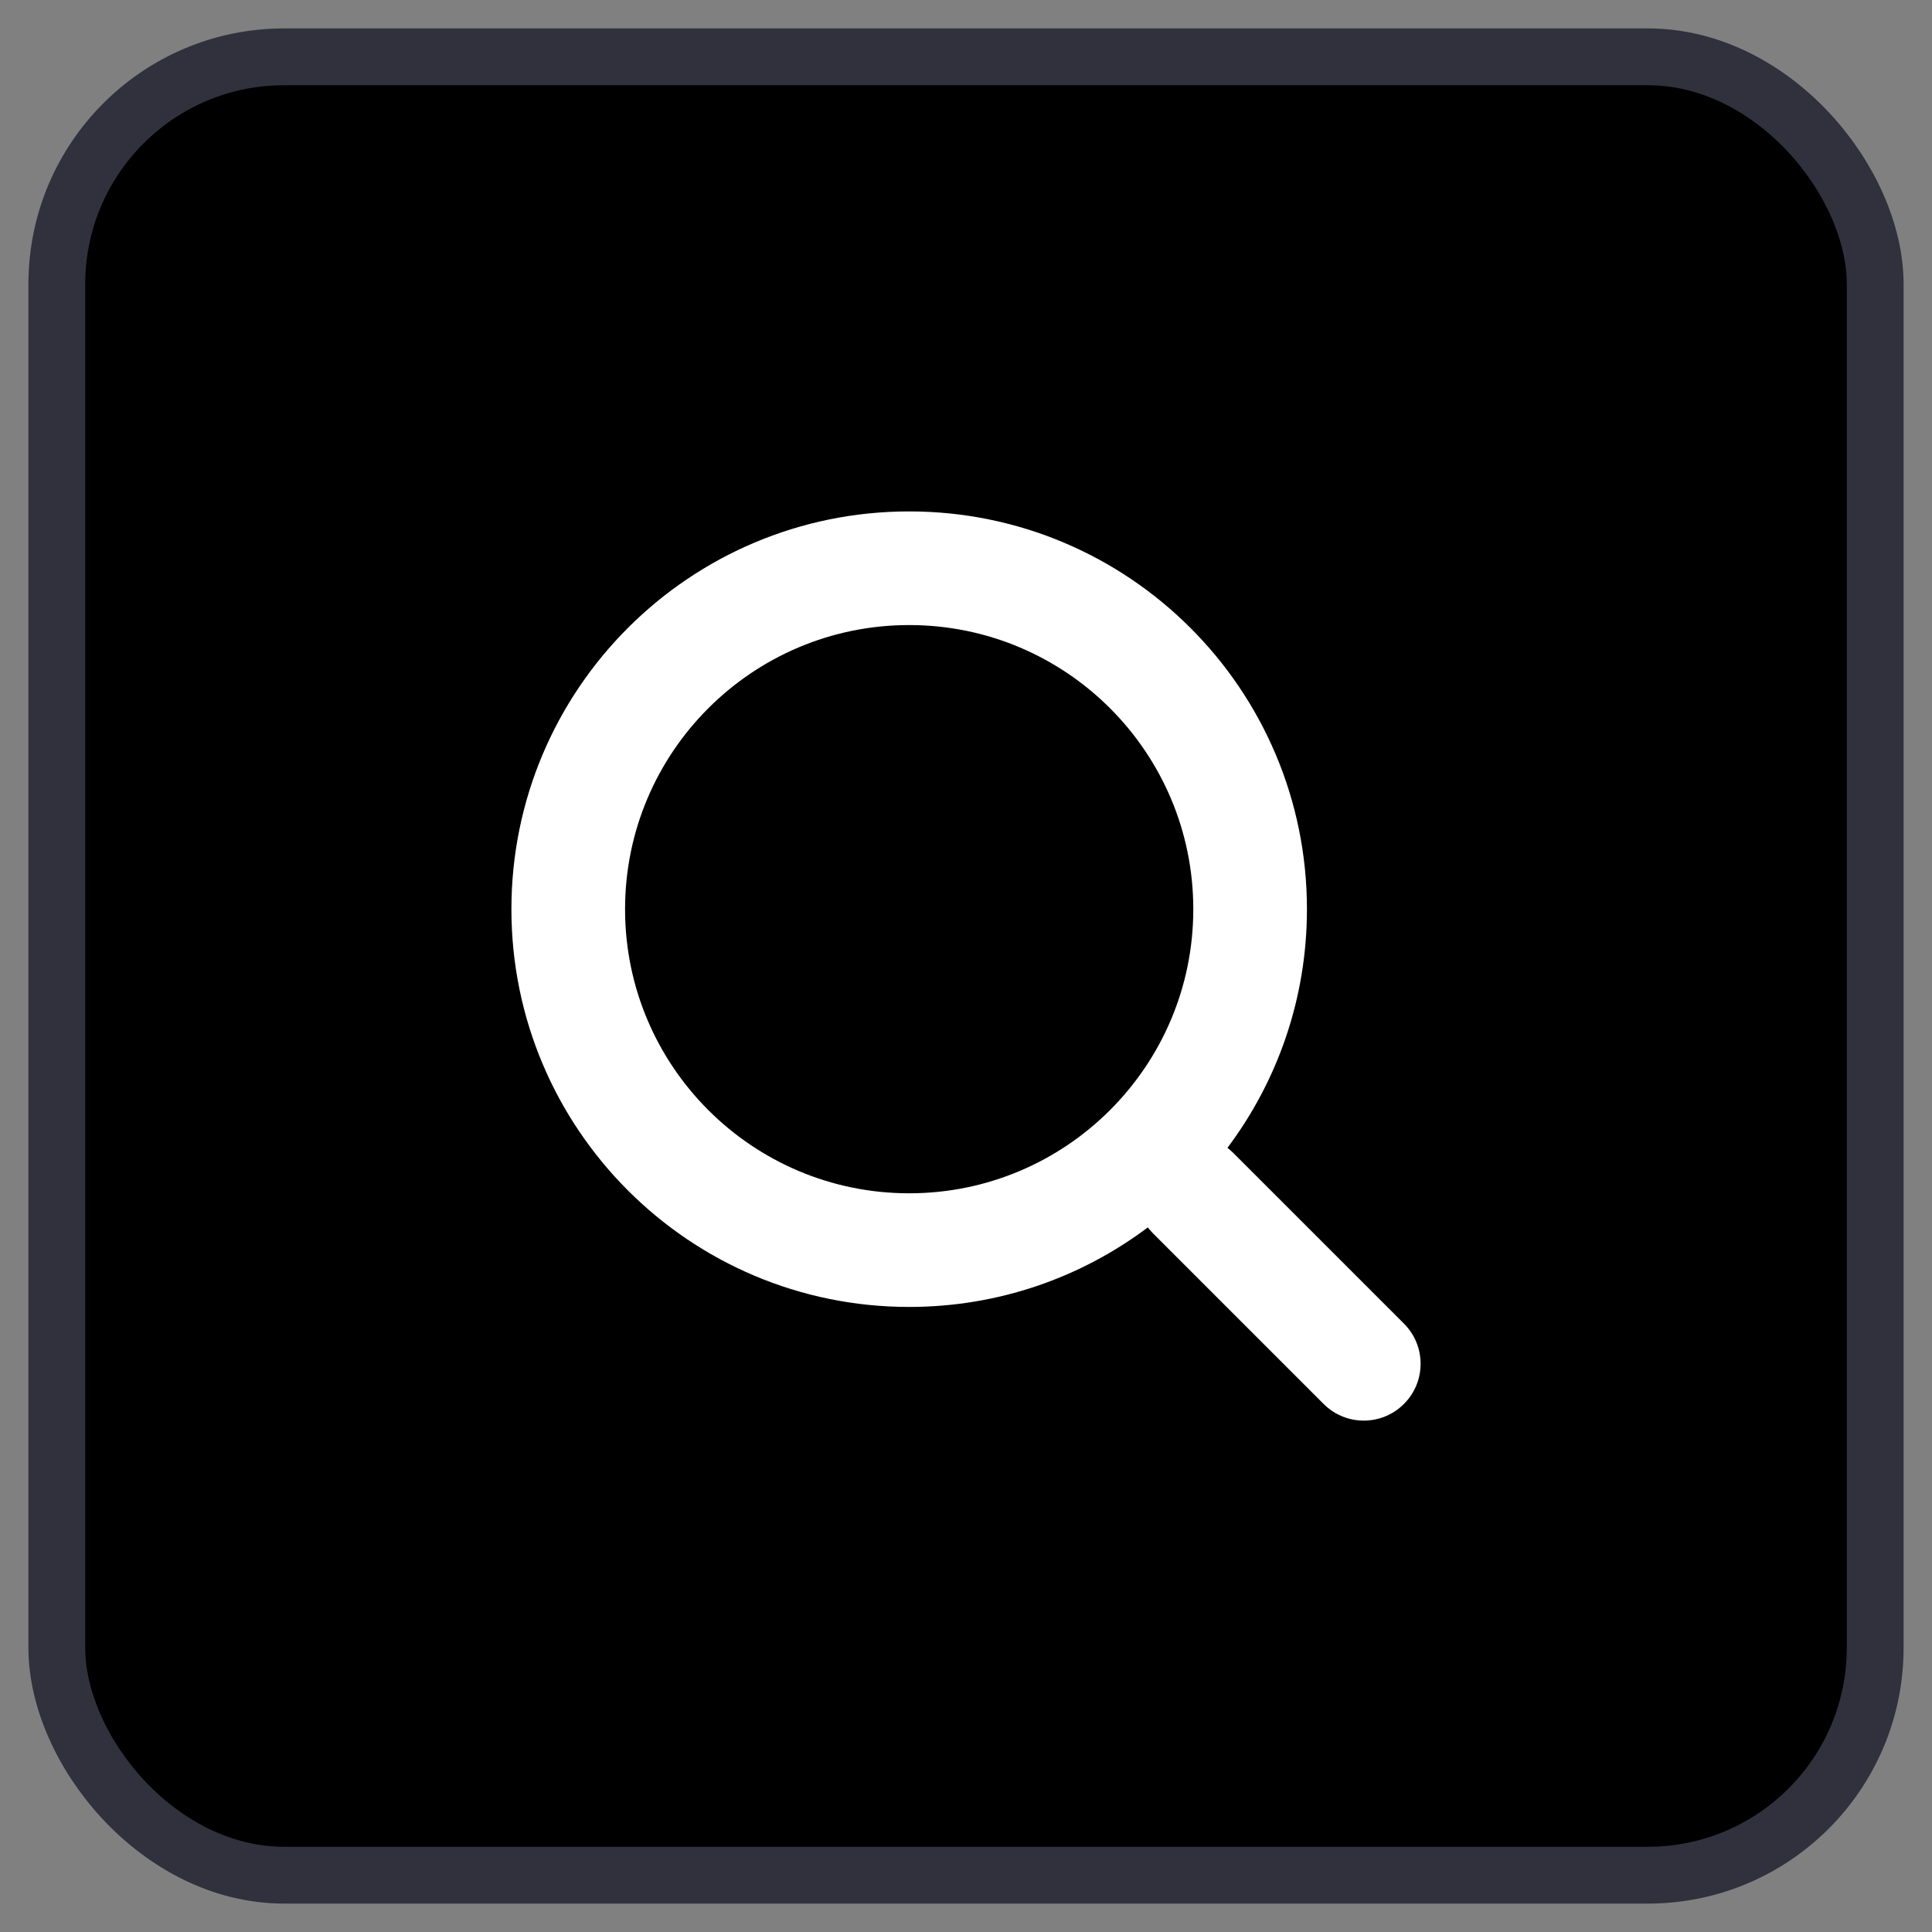 <svg width="34" height="34" viewBox="0 0 34 34" fill="none" xmlns="http://www.w3.org/2000/svg">
<rect x="0" y="0" width="34" height="34" fill="#808080" stroke="none"/>
<rect x="1" y="1" width="32" height="32" rx="4" fill="black"/>
<path fill-rule="evenodd" clip-rule="evenodd" d="M21.707 20.293C21.673 20.259 21.637 20.228 21.601 20.2C22.479 19.03 23 17.576 23 16C23 12.134 19.866 9 16 9C12.134 9 9 12.134 9 16C9 19.866 12.134 23 16 23C17.576 23 19.03 22.479 20.2 21.6C20.228 21.637 20.259 21.673 20.293 21.707L23.293 24.707C23.684 25.098 24.317 25.098 24.707 24.707C25.098 24.317 25.098 23.684 24.707 23.293L21.707 20.293ZM21 16C21 18.761 18.761 21 16 21C13.239 21 11 18.761 11 16C11 13.239 13.239 11 16 11C18.761 11 21 13.239 21 16Z" fill="white"/>
<rect x="1" y="1" width="32" height="32" rx="4" stroke="#30313D"/>
</svg>
